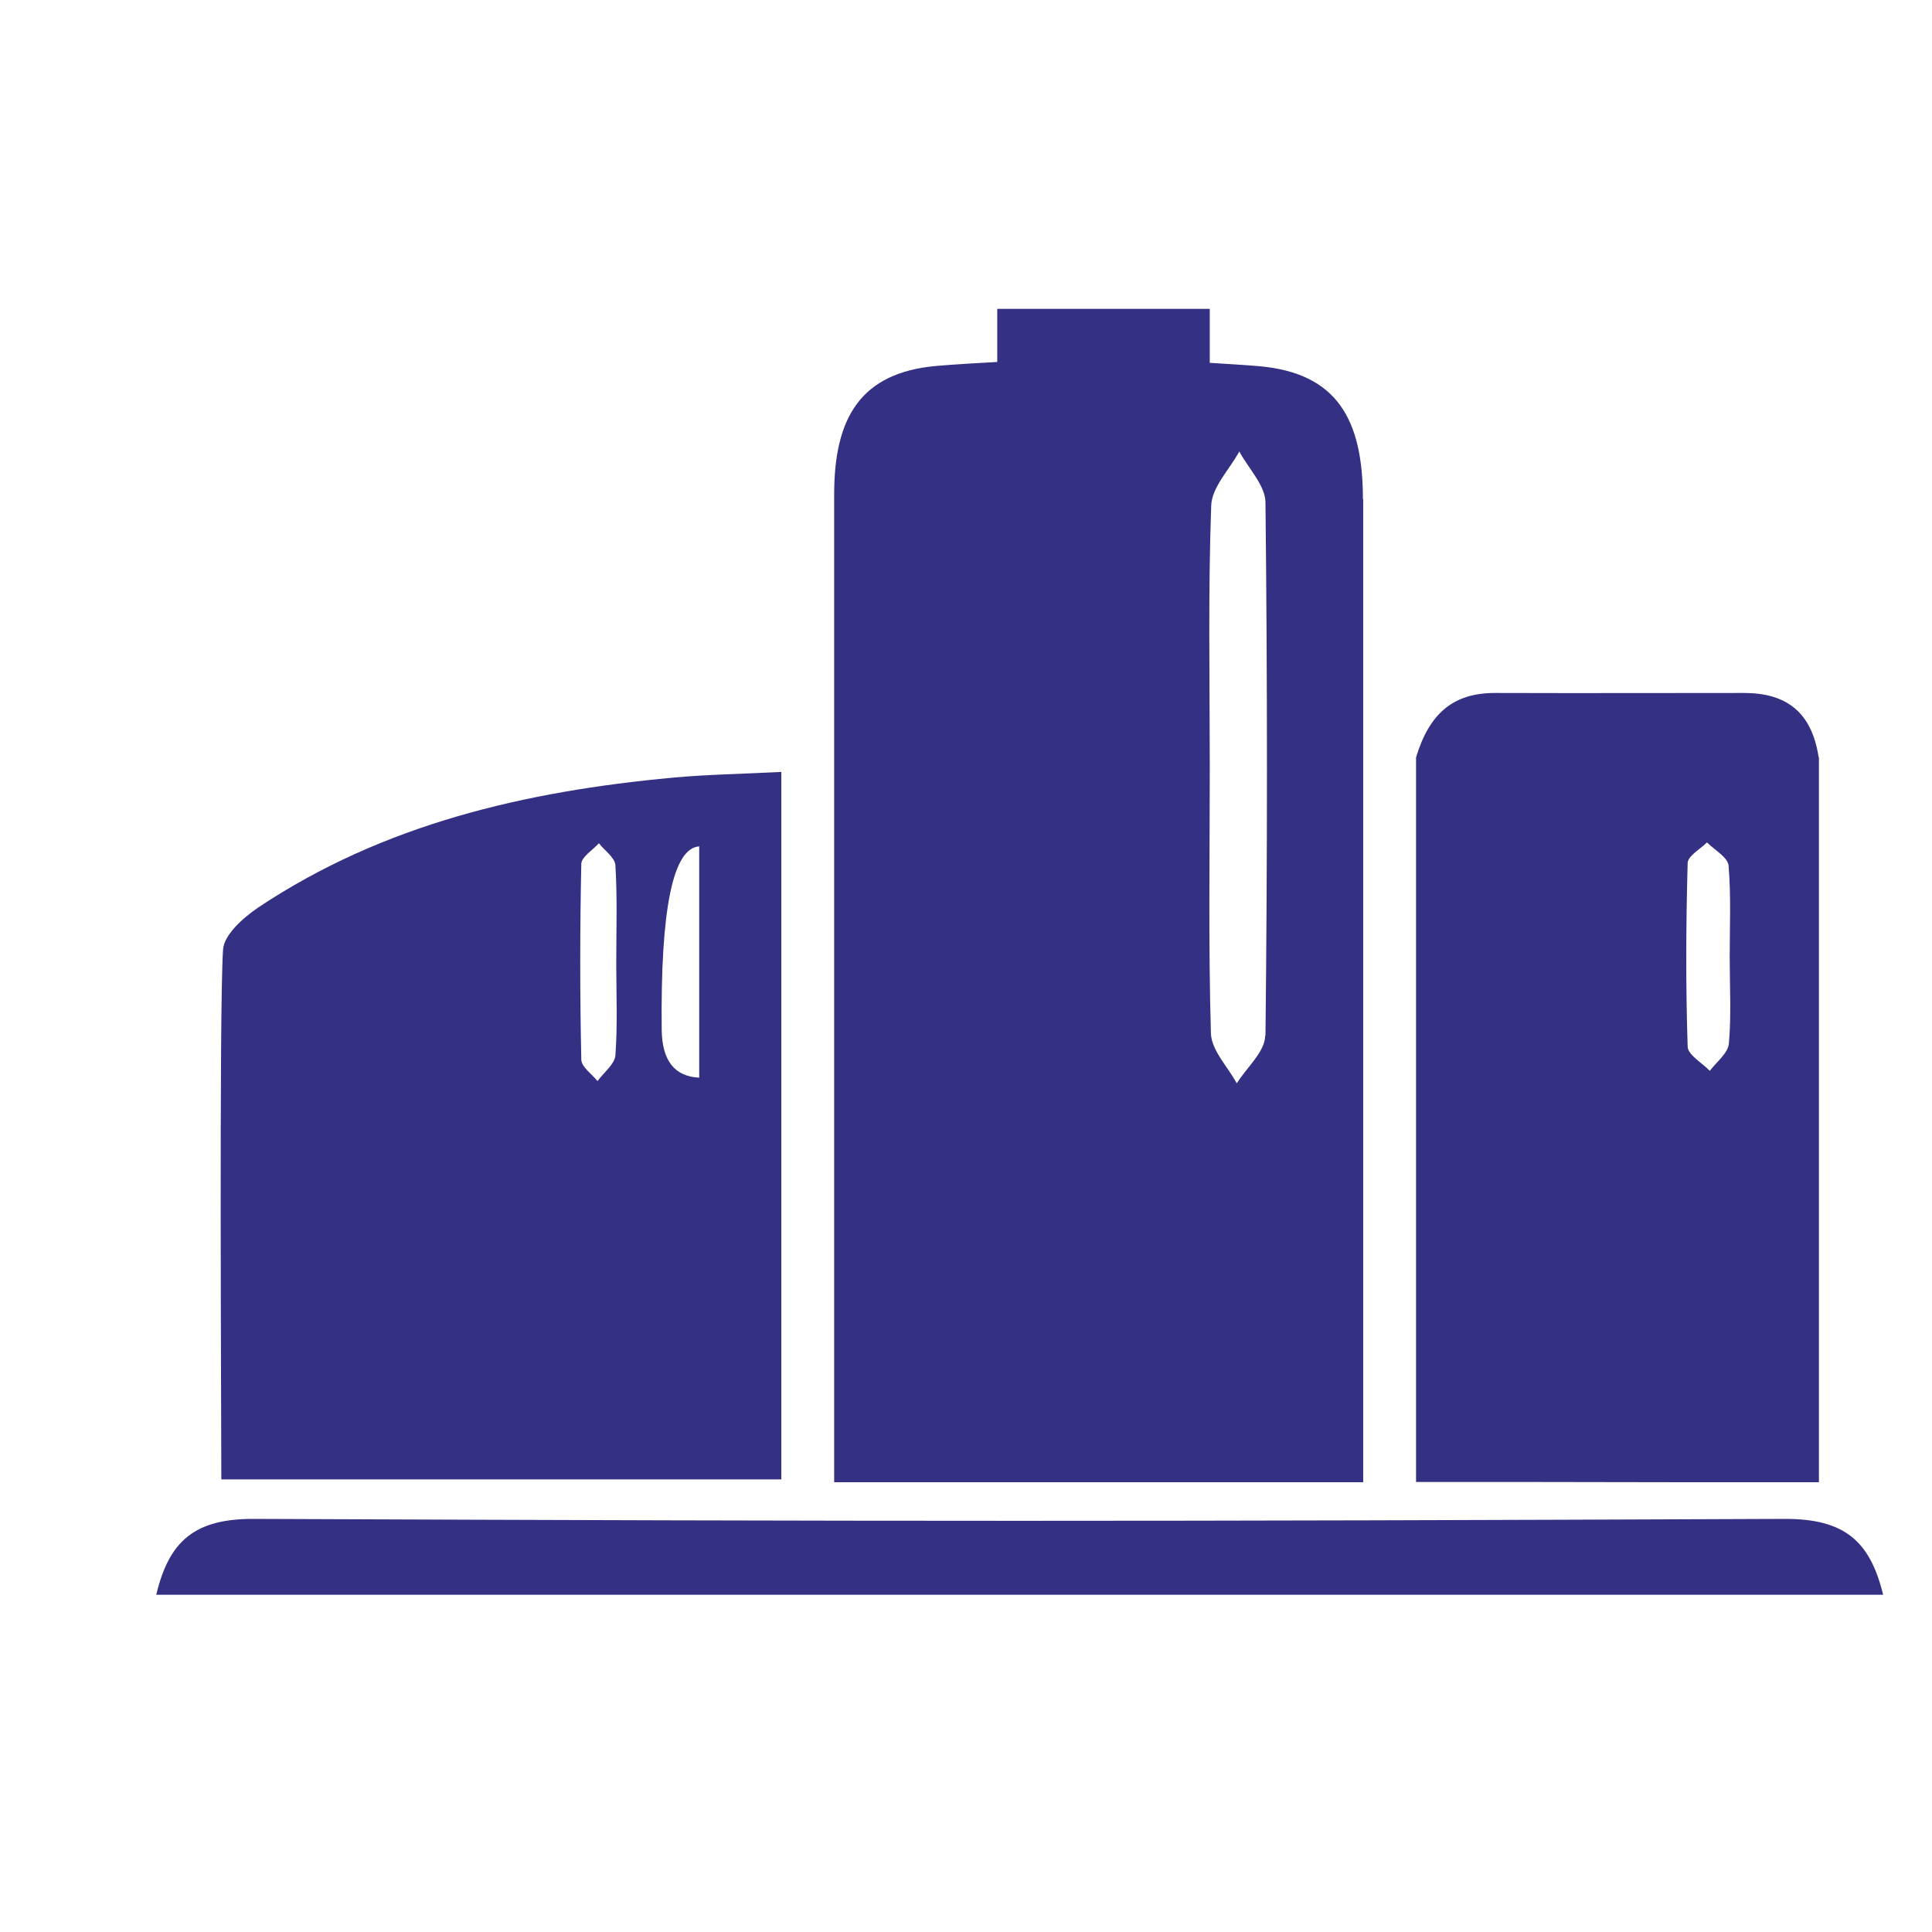 <?xml version="1.0" encoding="UTF-8"?><svg id="_レイヤー_2" xmlns="http://www.w3.org/2000/svg" width="68" height="68" xmlns:xlink="http://www.w3.org/1999/xlink" viewBox="0 0 68 68"><defs><clipPath id="clippath"><rect width="68" height="68" style="fill:none;"/></clipPath></defs><g id="img"><g style="clip-path:url(#clippath);"><g><path d="M66.28,56.13H5.5c.45-1.9,1.36-2.68,3.44-2.67,22.14,.09,31.76,.09,53.9,0,2.08,0,2.98,.78,3.44,2.67Z" style="fill:#343084;"/><g><path d="M27.5,27.18v24.89H7.79c0-2.18-.08-16.49,.06-18.64,.03-.53,.71-1.13,1.24-1.49,4.41-2.94,9.41-4.09,14.6-4.57,1.2-.11,2.41-.13,3.81-.2Zm-2.89,2.61q-1.39,.09-1.32,6.46,.02,1.62,1.32,1.68v-8.13Zm-2.92,4.11c0-1.15,.04-2.3-.03-3.45-.02-.27-.38-.51-.58-.77-.22,.24-.61,.48-.62,.72-.05,2.3-.05,4.6,0,6.89,0,.26,.37,.51,.57,.76,.22-.3,.6-.59,.63-.9,.08-1.08,.03-2.17,.03-3.25Z" style="fill:#343084;"/><path d="M64.01,26.65c-.25-1.63-1.18-2.26-2.63-2.26-3.52,0-5.24,.01-8.76,0-1.49,0-2.32,.74-2.78,2.27h0v25.5h3.59c3.6,.01,7.08,.01,10.59,.01V26.65h0Zm-3.16,10.08c-.03,.34-.43,.64-.67,.96-.27-.28-.77-.56-.78-.85-.07-2.15-.06-4.31,0-6.46,0-.25,.44-.49,.68-.73,.27,.27,.74,.53,.76,.82,.09,1.07,.04,2.15,.04,3.23,0,1.01,.06,2.03-.03,3.04Z" style="fill:#343084;"/><path d="M47.97,17.57c0-2.82-.92-4.43-3.63-4.68-.59-.05-1.17-.08-1.76-.12v-1.9h-7.48v1.87c-.72,.04-1.44,.08-2.15,.14-2.66,.24-3.59,1.82-3.59,4.52,0,6.9,0,13.8,0,20.7v14.07h18.62c0-7.64,0-27.2,0-34.6Zm-3.44,18.88c0,.56-.65,1.12-1,1.68-.32-.59-.89-1.16-.91-1.76-.09-3.13-.04-6.26-.04-9.38,0-3.06-.06-6.13,.05-9.19,.02-.65,.64-1.27,.99-1.91,.32,.6,.92,1.2,.92,1.8,.07,6.26,.07,12.51,0,18.77Z" style="fill:#343084;"/></g></g></g></g></svg>